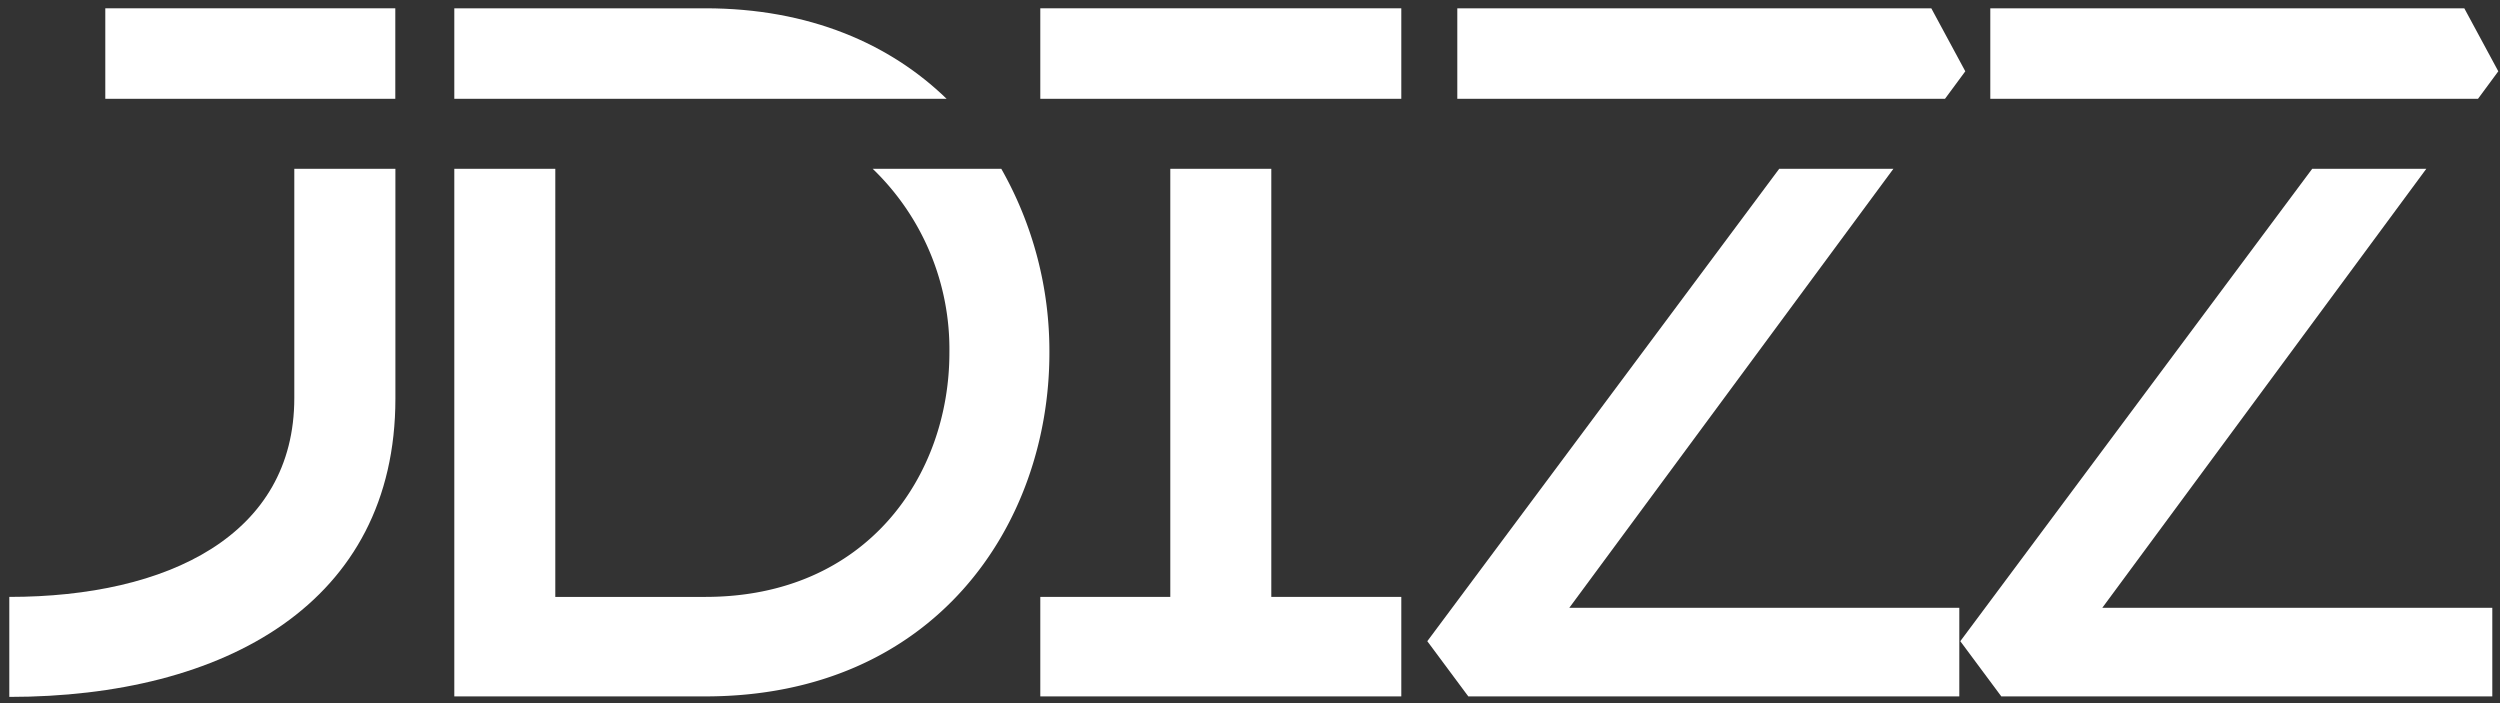 <svg style="fill:black" id="Layer_1" data-name="Layer 1" xmlns="http://www.w3.org/2000/svg" viewBox="0 0 250 70.3"><rect x="0" y="0" width="250" height="70.3" fill="#333333" stroke="none"/><defs><style>.cls-1{fill:none;}.cls-2{fill:#fff;}</style></defs><title>Artboard 1</title><path class="cls-1" d="M70.53,59.69c16.21,0,24.41-12.2,24.41-24.41a25.05,25.05,0,0,0-7.67-18.4H55.53V59.69Z"/><path class="cls-2" d="M29.43,39.81c0,13.68-12.6,19.88-28.5,19.88v10c21.5,0,38.61-9.36,38.61-29.83V16.88H29.43Z"/><rect class="cls-2" x="10.53" y="0.83" width="29" height="9.05"/><path class="cls-2" d="M94.94,35.28c0,12.21-8.2,24.41-24.41,24.41h-15V16.88H45.43V69.64h25.1c22.91,0,34.41-17.13,34.41-34.36a36.93,36.93,0,0,0-4.81-18.4H87.27A25.05,25.05,0,0,1,94.94,35.28Z"/><path class="cls-2" d="M70.53.83H45.43V9.88H94.66C89,4.39,80.93.83,70.53.83Z"/><polygon class="cls-2" points="117.03 59.69 104.03 59.69 104.03 69.64 140.13 69.64 140.13 59.69 127.13 59.69 127.13 16.88 117.03 16.88 117.03 59.69"/><rect class="cls-2" x="104.03" y="0.83" width="36.1" height="9.05"/><polygon class="cls-2" points="196.53 7.13 193.13 0.83 145.73 0.83 145.73 9.88 194.5 9.88 196.53 7.13"/><polygon class="cls-2" points="142.73 64.12 146.83 69.64 195.93 69.64 195.93 60.78 156.93 60.78 189.34 16.88 177.92 16.88 142.73 64.12"/><polygon class="cls-2" points="249.83 7.13 246.43 0.83 199.03 0.83 199.03 9.88 247.8 9.88 249.83 7.13"/><polygon class="cls-2" points="231.22 16.88 196.03 64.12 200.13 69.64 249.23 69.64 249.23 60.78 210.23 60.78 242.63 16.88 231.22 16.88"/></svg>